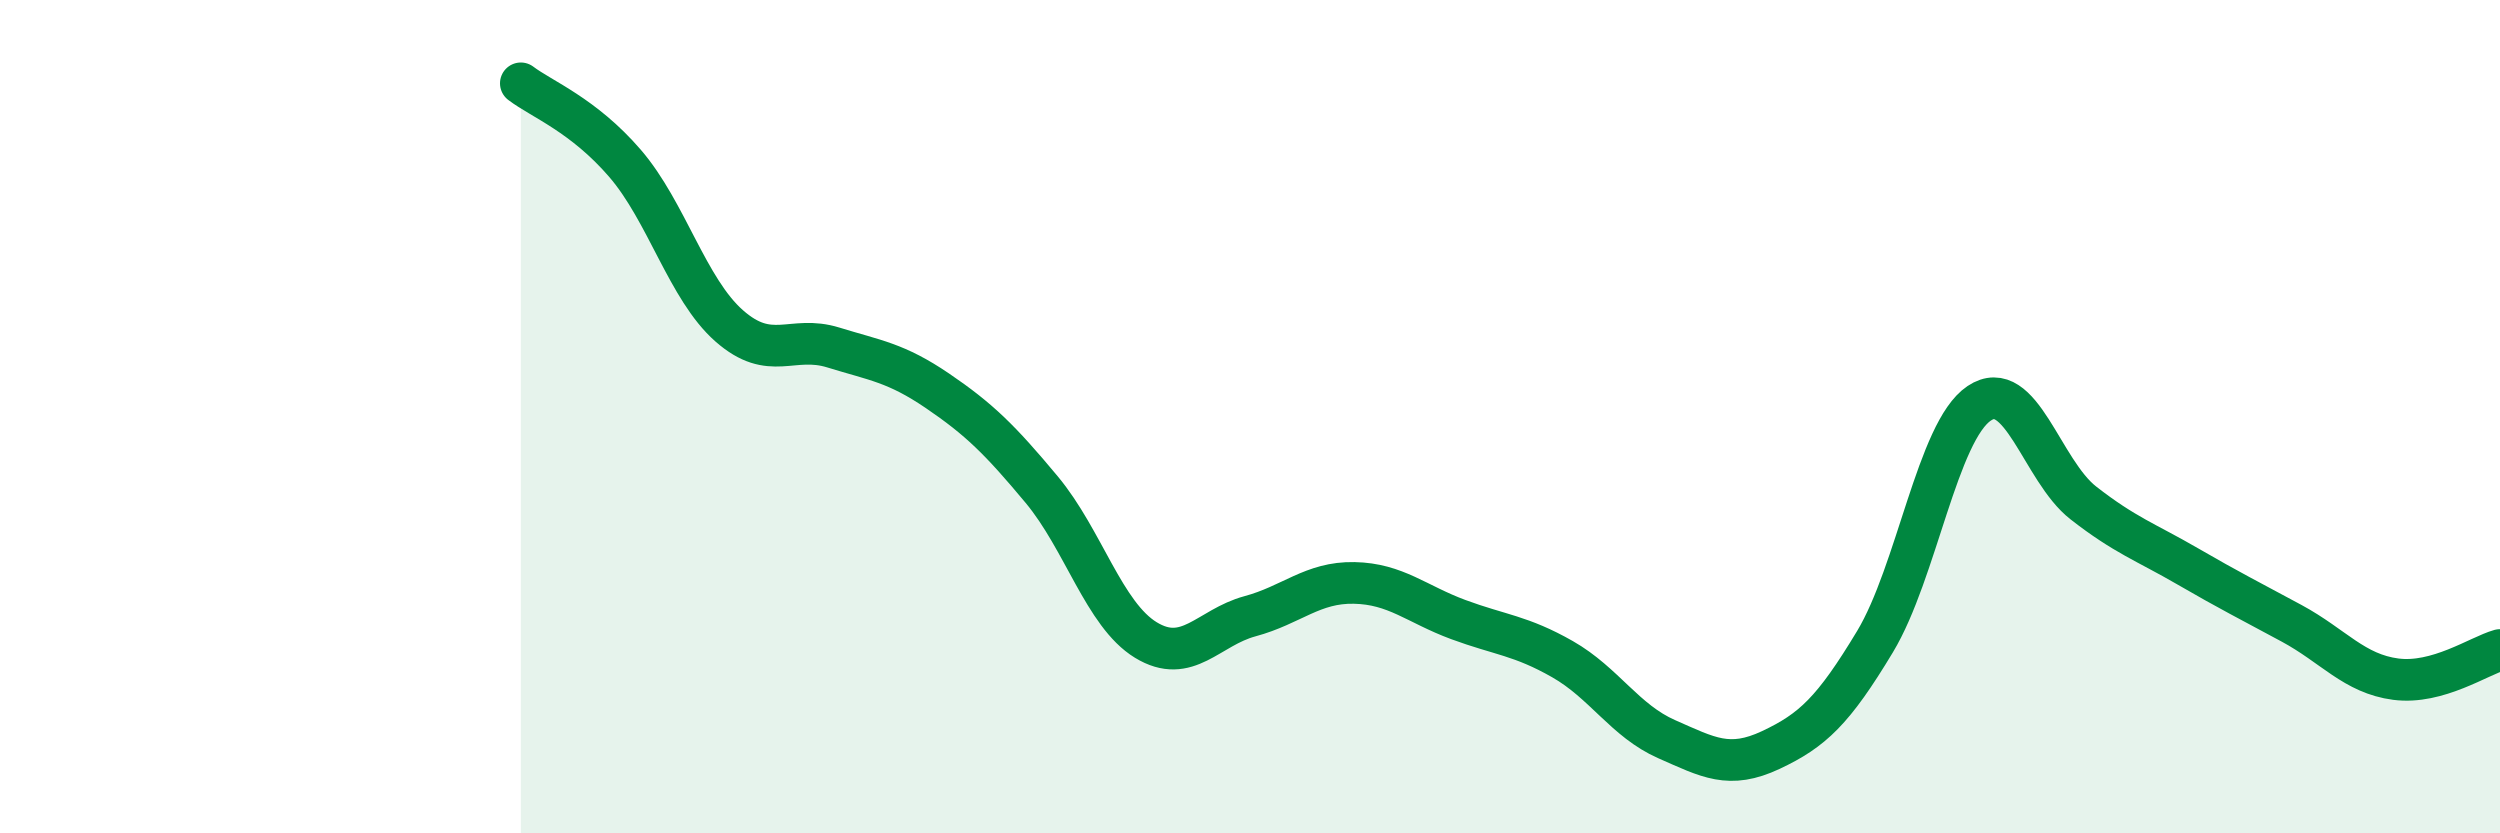 
    <svg width="60" height="20" viewBox="0 0 60 20" xmlns="http://www.w3.org/2000/svg">
      <path
        d="M 12.5,2 C 13,2.38 14,2.76 15,3.92 C 16,5.08 16.5,6.94 17.5,7.82 C 18.5,8.7 19,8.03 20,8.34 C 21,8.65 21.5,8.7 22.5,9.38 C 23.5,10.06 24,10.55 25,11.75 C 26,12.95 26.5,14.75 27.5,15.36 C 28.5,15.97 29,15.06 30,14.79 C 31,14.52 31.5,13.97 32.5,13.99 C 33.5,14.01 34,14.5 35,14.87 C 36,15.24 36.5,15.25 37.5,15.82 C 38.5,16.39 39,17.3 40,17.74 C 41,18.18 41.5,18.47 42.5,18 C 43.5,17.53 44,17.06 45,15.4 C 46,13.74 46.5,10.35 47.5,9.68 C 48.5,9.01 49,11.29 50,12.07 C 51,12.85 51.5,13.01 52.5,13.59 C 53.5,14.17 54,14.42 55,14.96 C 56,15.5 56.5,16.17 57.5,16.3 C 58.5,16.43 59.5,15.74 60,15.6L60 20L12.5 20Z"
        fill="#008740"
        opacity="0.1"
        stroke-linecap="round"
        stroke-linejoin="round"
      />
      <path
        d="M 12.5,2 C 13,2.38 14,2.76 15,3.92 C 16,5.08 16.5,6.94 17.5,7.82 C 18.5,8.7 19,8.03 20,8.34 C 21,8.65 21.5,8.7 22.5,9.38 C 23.5,10.06 24,10.55 25,11.75 C 26,12.95 26.5,14.75 27.5,15.36 C 28.5,15.97 29,15.06 30,14.79 C 31,14.52 31.5,13.97 32.5,13.99 C 33.5,14.01 34,14.5 35,14.87 C 36,15.24 36.5,15.25 37.5,15.82 C 38.5,16.39 39,17.3 40,17.74 C 41,18.18 41.5,18.47 42.5,18 C 43.5,17.53 44,17.06 45,15.4 C 46,13.74 46.5,10.35 47.5,9.68 C 48.5,9.01 49,11.29 50,12.07 C 51,12.85 51.5,13.01 52.5,13.59 C 53.5,14.17 54,14.42 55,14.96 C 56,15.5 56.5,16.17 57.5,16.3 C 58.5,16.43 59.5,15.74 60,15.6"
        stroke="#008740"
        stroke-width="1"
        fill="none"
        stroke-linecap="round"
        stroke-linejoin="round"
      />
    </svg>
  